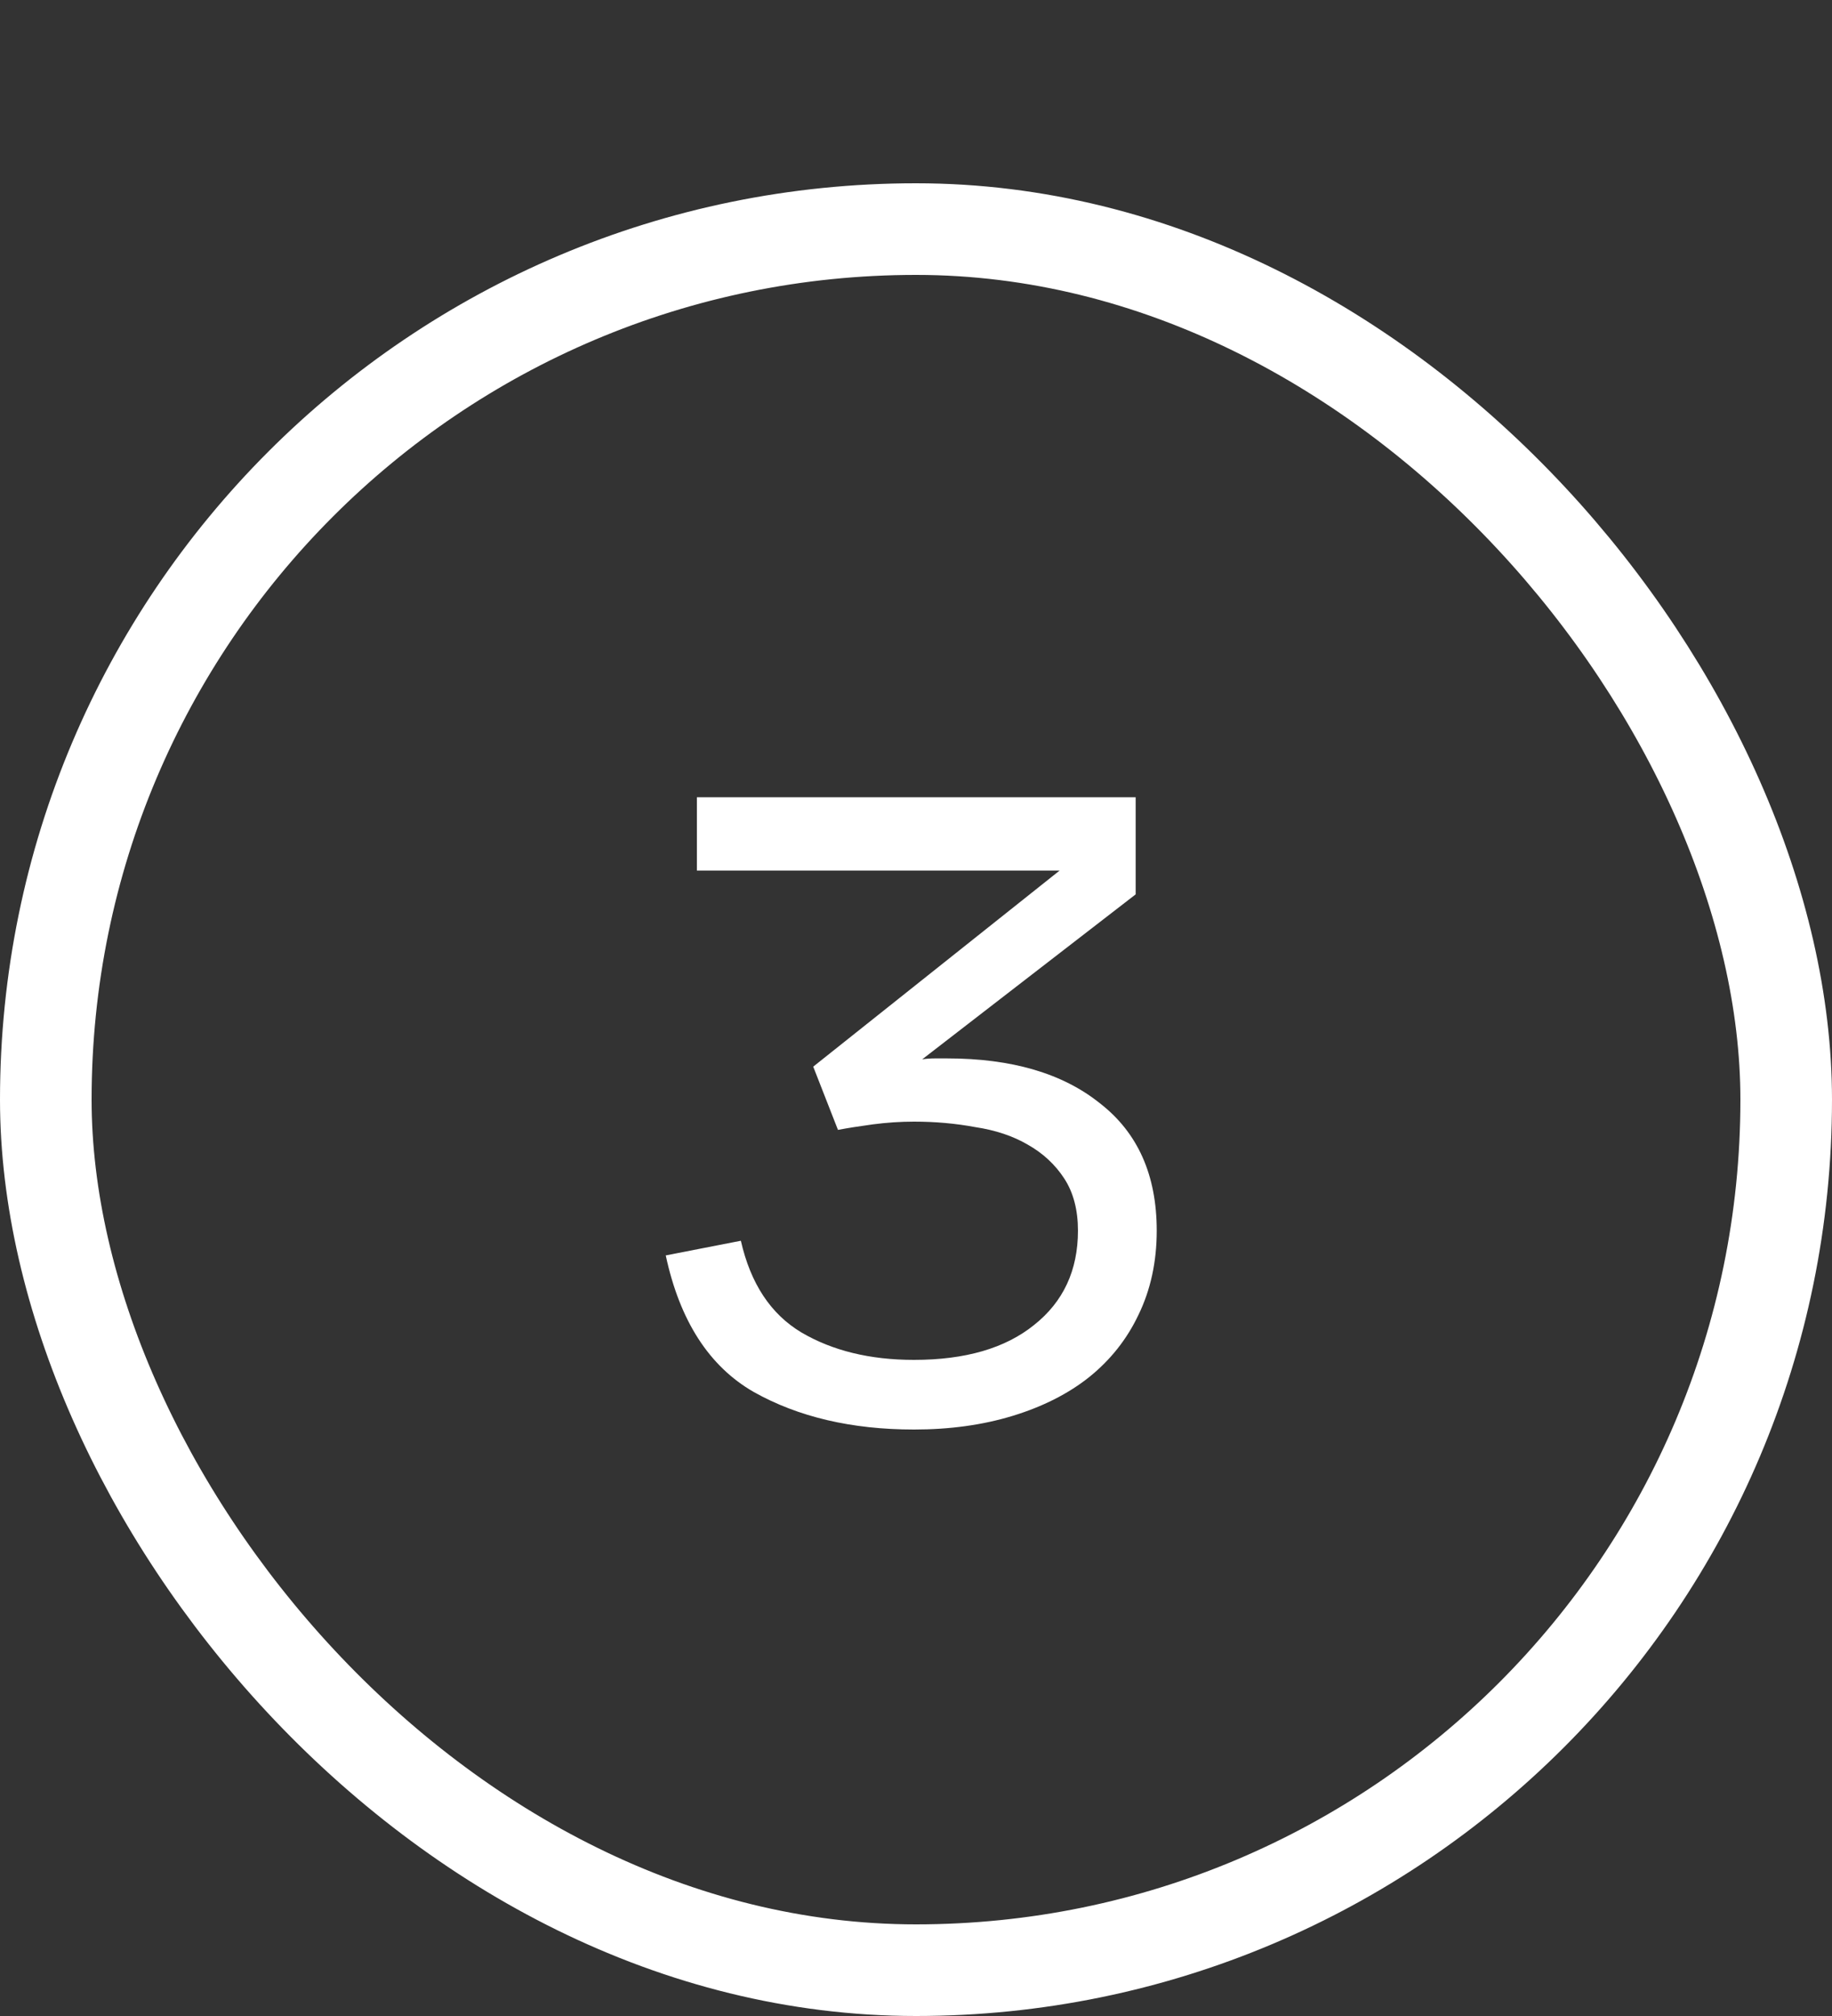<?xml version="1.0" encoding="UTF-8"?> <svg xmlns="http://www.w3.org/2000/svg" width="20" height="22" viewBox="0 0 20 22" fill="none"><rect x="0" y="0" width="20" height="22" fill="#333333" stroke="none"/> <path d="M9.978 15.6C9.298 15.6 8.714 15.463 8.228 15.19C7.741 14.91 7.421 14.413 7.268 13.7L8.088 13.54C8.194 14.007 8.414 14.34 8.748 14.54C9.088 14.74 9.498 14.84 9.978 14.84C10.538 14.84 10.974 14.713 11.288 14.46C11.608 14.207 11.768 13.863 11.768 13.43C11.768 13.203 11.718 13.013 11.618 12.86C11.518 12.707 11.384 12.583 11.218 12.49C11.058 12.397 10.868 12.333 10.648 12.3C10.434 12.26 10.211 12.24 9.978 12.24C9.831 12.24 9.681 12.25 9.528 12.27C9.381 12.29 9.254 12.31 9.148 12.33L8.878 11.64L11.568 9.5H7.608V8.7H12.398V9.76L10.068 11.56C10.114 11.553 10.161 11.55 10.208 11.55C10.261 11.55 10.304 11.55 10.338 11.55C11.044 11.55 11.601 11.713 12.008 12.04C12.421 12.36 12.628 12.823 12.628 13.43C12.628 13.77 12.561 14.077 12.428 14.35C12.301 14.617 12.121 14.843 11.888 15.03C11.661 15.21 11.384 15.35 11.058 15.45C10.731 15.55 10.371 15.6 9.978 15.6Z" fill="white"></path> <rect x="0.5" y="2.5" width="19" height="19" rx="9.5" stroke="white"></rect> </svg> 